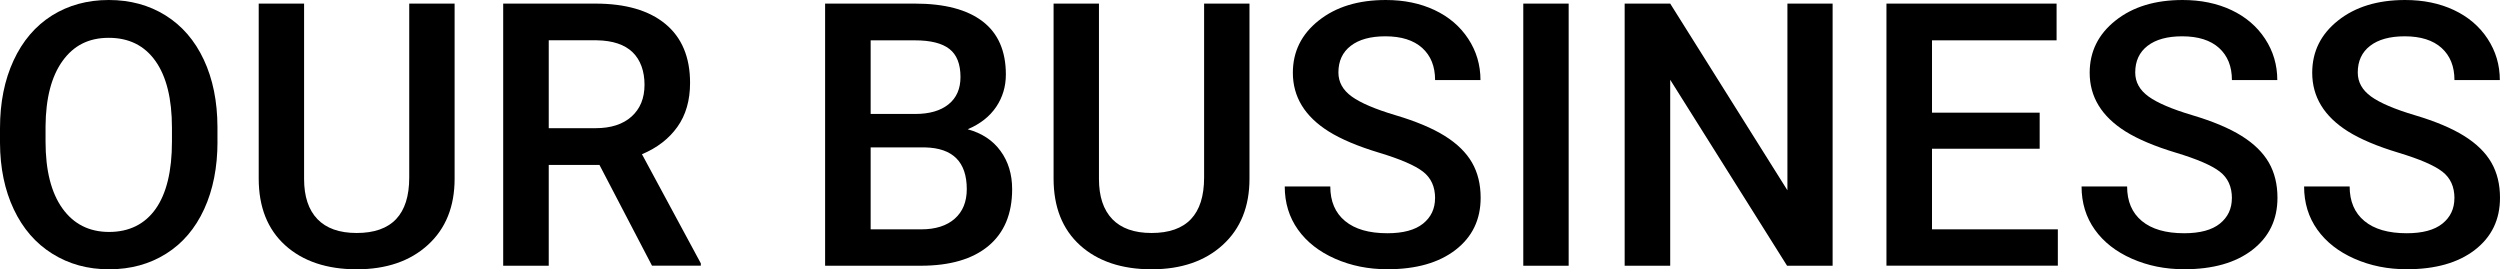 <?xml version="1.0" encoding="UTF-8"?>
<svg id="Layer_2" data-name="Layer 2" xmlns="http://www.w3.org/2000/svg" viewBox="0 0 576.32 62.09">
  <defs>
    <style>
      .cls-1 {
        stroke-width: 0px;
      }
    </style>
  </defs>
  <g id="_デザイン" data-name="デザイン">
    <g>
      <path class="cls-1" d="M50.14,32.62c0,5.92-1.02,11.12-3.07,15.58-2.05,4.47-4.97,7.9-8.78,10.29-3.8,2.39-8.18,3.59-13.14,3.59s-9.26-1.2-13.09-3.59c-3.83-2.39-6.79-5.8-8.88-10.23C1.09,43.84.03,38.74,0,32.95v-3.4c0-5.89,1.04-11.1,3.13-15.61,2.09-4.51,5.04-7.96,8.84-10.36C15.78,1.2,20.14,0,25.07,0s9.29,1.18,13.09,3.55c3.8,2.37,6.74,5.77,8.82,10.21,2.08,4.44,3.13,9.61,3.15,15.5v3.36ZM39.64,29.47c0-6.7-1.27-11.83-3.8-15.4-2.53-3.57-6.12-5.35-10.77-5.35s-8.09,1.78-10.65,5.33c-2.56,3.56-3.87,8.58-3.92,15.09v3.49c0,6.64,1.29,11.77,3.88,15.4,2.59,3.62,6.18,5.44,10.77,5.44s8.22-1.77,10.73-5.31c2.5-3.54,3.76-8.72,3.76-15.52v-3.15Z"/>
      <path class="cls-1" d="M104.8.83v40.38c0,6.42-2.05,11.5-6.16,15.25-4.11,3.75-9.58,5.62-16.42,5.62s-12.41-1.85-16.48-5.54c-4.07-3.69-6.1-8.82-6.1-15.38V.83h10.46v40.42c0,4.04,1.02,7.12,3.07,9.26,2.05,2.13,5.06,3.2,9.05,3.2,8.08,0,12.12-4.26,12.12-12.78V.83h10.46Z"/>
      <path class="cls-1" d="M138.21,38.02h-11.71v23.24h-10.5V.83h21.25c6.97,0,12.35,1.56,16.14,4.69,3.79,3.13,5.69,7.66,5.69,13.58,0,4.04-.98,7.43-2.93,10.16-1.95,2.73-4.67,4.83-8.16,6.29l13.57,25.16v.54h-11.25l-12.12-23.24ZM126.5,29.55h10.79c3.54,0,6.31-.89,8.3-2.68,1.99-1.79,2.99-4.23,2.99-7.33s-.92-5.74-2.76-7.51c-1.84-1.77-4.59-2.68-8.24-2.74h-11.08v20.25Z"/>
      <path class="cls-1" d="M190.21,61.26V.83h20.71c6.83,0,12.04,1.37,15.61,4.11,3.57,2.74,5.35,6.82,5.35,12.24,0,2.77-.75,5.26-2.24,7.47-1.49,2.21-3.68,3.93-6.56,5.15,3.26.89,5.79,2.55,7.57,5,1.79,2.45,2.68,5.39,2.68,8.82,0,5.67-1.82,10.03-5.46,13.07-3.64,3.04-8.85,4.57-15.63,4.57h-22.04ZM200.71,26.27h10.29c3.26,0,5.82-.74,7.66-2.22,1.84-1.48,2.76-3.58,2.76-6.29,0-2.99-.85-5.15-2.55-6.47-1.7-1.33-4.35-1.99-7.95-1.99h-10.21v16.98ZM200.71,33.99v18.88h11.66c3.29,0,5.87-.82,7.72-2.45,1.85-1.63,2.78-3.9,2.78-6.81,0-6.28-3.21-9.49-9.63-9.63h-12.54Z"/>
      <path class="cls-1" d="M288.04.83v40.38c0,6.42-2.05,11.5-6.16,15.25-4.11,3.75-9.58,5.62-16.42,5.62s-12.41-1.85-16.48-5.54c-4.07-3.69-6.1-8.82-6.1-15.38V.83h10.46v40.42c0,4.04,1.02,7.12,3.07,9.26,2.05,2.13,5.06,3.2,9.05,3.2,8.08,0,12.12-4.26,12.12-12.78V.83h10.46Z"/>
      <path class="cls-1" d="M330.83,45.7c0-2.66-.93-4.7-2.8-6.14-1.87-1.44-5.24-2.89-10.11-4.36-4.87-1.47-8.74-3.1-11.62-4.9-5.51-3.46-8.26-7.97-8.26-13.53,0-4.87,1.98-8.88,5.96-12.04s9.12-4.73,15.46-4.73c4.21,0,7.95.77,11.25,2.32,3.29,1.55,5.88,3.76,7.76,6.62,1.88,2.86,2.82,6.04,2.82,9.52h-10.46c0-3.15-.99-5.62-2.97-7.41-1.98-1.78-4.81-2.68-8.49-2.68-3.43,0-6.09.73-7.99,2.2-1.9,1.47-2.84,3.51-2.84,6.14,0,2.21,1.02,4.06,3.07,5.54,2.05,1.48,5.42,2.92,10.13,4.32,4.7,1.4,8.48,2.99,11.33,4.77,2.85,1.78,4.94,3.83,6.27,6.14,1.33,2.31,1.99,5.02,1.99,8.11,0,5.04-1.93,9.04-5.79,12.02-3.86,2.98-9.1,4.46-15.71,4.46-4.37,0-8.39-.81-12.06-2.43-3.67-1.62-6.52-3.85-8.55-6.7-2.03-2.85-3.05-6.17-3.05-9.96h10.5c0,3.43,1.13,6.09,3.4,7.97,2.27,1.88,5.52,2.82,9.75,2.82,3.65,0,6.4-.74,8.24-2.22,1.84-1.48,2.76-3.44,2.76-5.87Z"/>
      <path class="cls-1" d="M361.62,61.26h-10.46V.83h10.46v60.43Z"/>
      <path class="cls-1" d="M422.47,61.26h-10.5l-26.94-42.87v42.87h-10.5V.83h10.5l27.02,43.04V.83h10.42v60.43Z"/>
      <path class="cls-1" d="M470.2,34.28h-24.82v18.59h29.01v8.38h-39.51V.83h39.22v8.47h-28.72v16.68h24.82v8.3Z"/>
      <path class="cls-1" d="M514.52,45.7c0-2.66-.93-4.7-2.8-6.14-1.87-1.44-5.24-2.89-10.11-4.36-4.87-1.47-8.74-3.1-11.62-4.9-5.51-3.46-8.26-7.97-8.26-13.53,0-4.87,1.98-8.88,5.96-12.04s9.12-4.73,15.46-4.73c4.21,0,7.95.77,11.25,2.32,3.29,1.55,5.88,3.76,7.76,6.62,1.88,2.86,2.82,6.04,2.82,9.52h-10.46c0-3.15-.99-5.62-2.97-7.41-1.98-1.78-4.81-2.68-8.49-2.68-3.43,0-6.09.73-7.99,2.2-1.9,1.47-2.84,3.51-2.84,6.14,0,2.21,1.02,4.06,3.07,5.54,2.05,1.48,5.42,2.92,10.13,4.32,4.7,1.4,8.48,2.99,11.33,4.77,2.85,1.78,4.94,3.83,6.27,6.14,1.33,2.31,1.99,5.02,1.99,8.11,0,5.04-1.93,9.04-5.79,12.02-3.86,2.98-9.1,4.46-15.71,4.46-4.37,0-8.39-.81-12.06-2.43-3.67-1.62-6.52-3.85-8.55-6.7-2.03-2.85-3.05-6.17-3.05-9.96h10.5c0,3.43,1.13,6.09,3.4,7.97,2.27,1.88,5.52,2.82,9.75,2.82,3.65,0,6.4-.74,8.24-2.22,1.84-1.48,2.76-3.44,2.76-5.87Z"/>
      <path class="cls-1" d="M565.82,45.7c0-2.66-.93-4.7-2.8-6.14-1.87-1.44-5.24-2.89-10.11-4.36-4.87-1.47-8.74-3.1-11.62-4.9-5.51-3.46-8.26-7.97-8.26-13.53,0-4.87,1.98-8.88,5.96-12.04s9.12-4.73,15.46-4.73c4.21,0,7.95.77,11.25,2.32,3.29,1.55,5.88,3.76,7.76,6.62,1.88,2.86,2.82,6.04,2.82,9.52h-10.46c0-3.15-.99-5.62-2.97-7.41-1.98-1.78-4.81-2.68-8.49-2.68-3.43,0-6.09.73-7.99,2.2-1.9,1.47-2.84,3.51-2.84,6.14,0,2.21,1.02,4.06,3.07,5.54,2.05,1.48,5.42,2.92,10.13,4.32,4.7,1.4,8.48,2.99,11.33,4.77,2.85,1.78,4.94,3.83,6.27,6.14,1.33,2.31,1.99,5.02,1.99,8.11,0,5.04-1.93,9.04-5.79,12.02-3.86,2.98-9.1,4.46-15.71,4.46-4.37,0-8.39-.81-12.06-2.43-3.67-1.62-6.52-3.85-8.55-6.7-2.03-2.85-3.05-6.17-3.05-9.96h10.5c0,3.43,1.13,6.09,3.4,7.97,2.27,1.88,5.52,2.82,9.75,2.82,3.65,0,6.4-.74,8.24-2.22,1.84-1.48,2.76-3.44,2.76-5.87Z"/>
    </g>
  </g>
</svg>